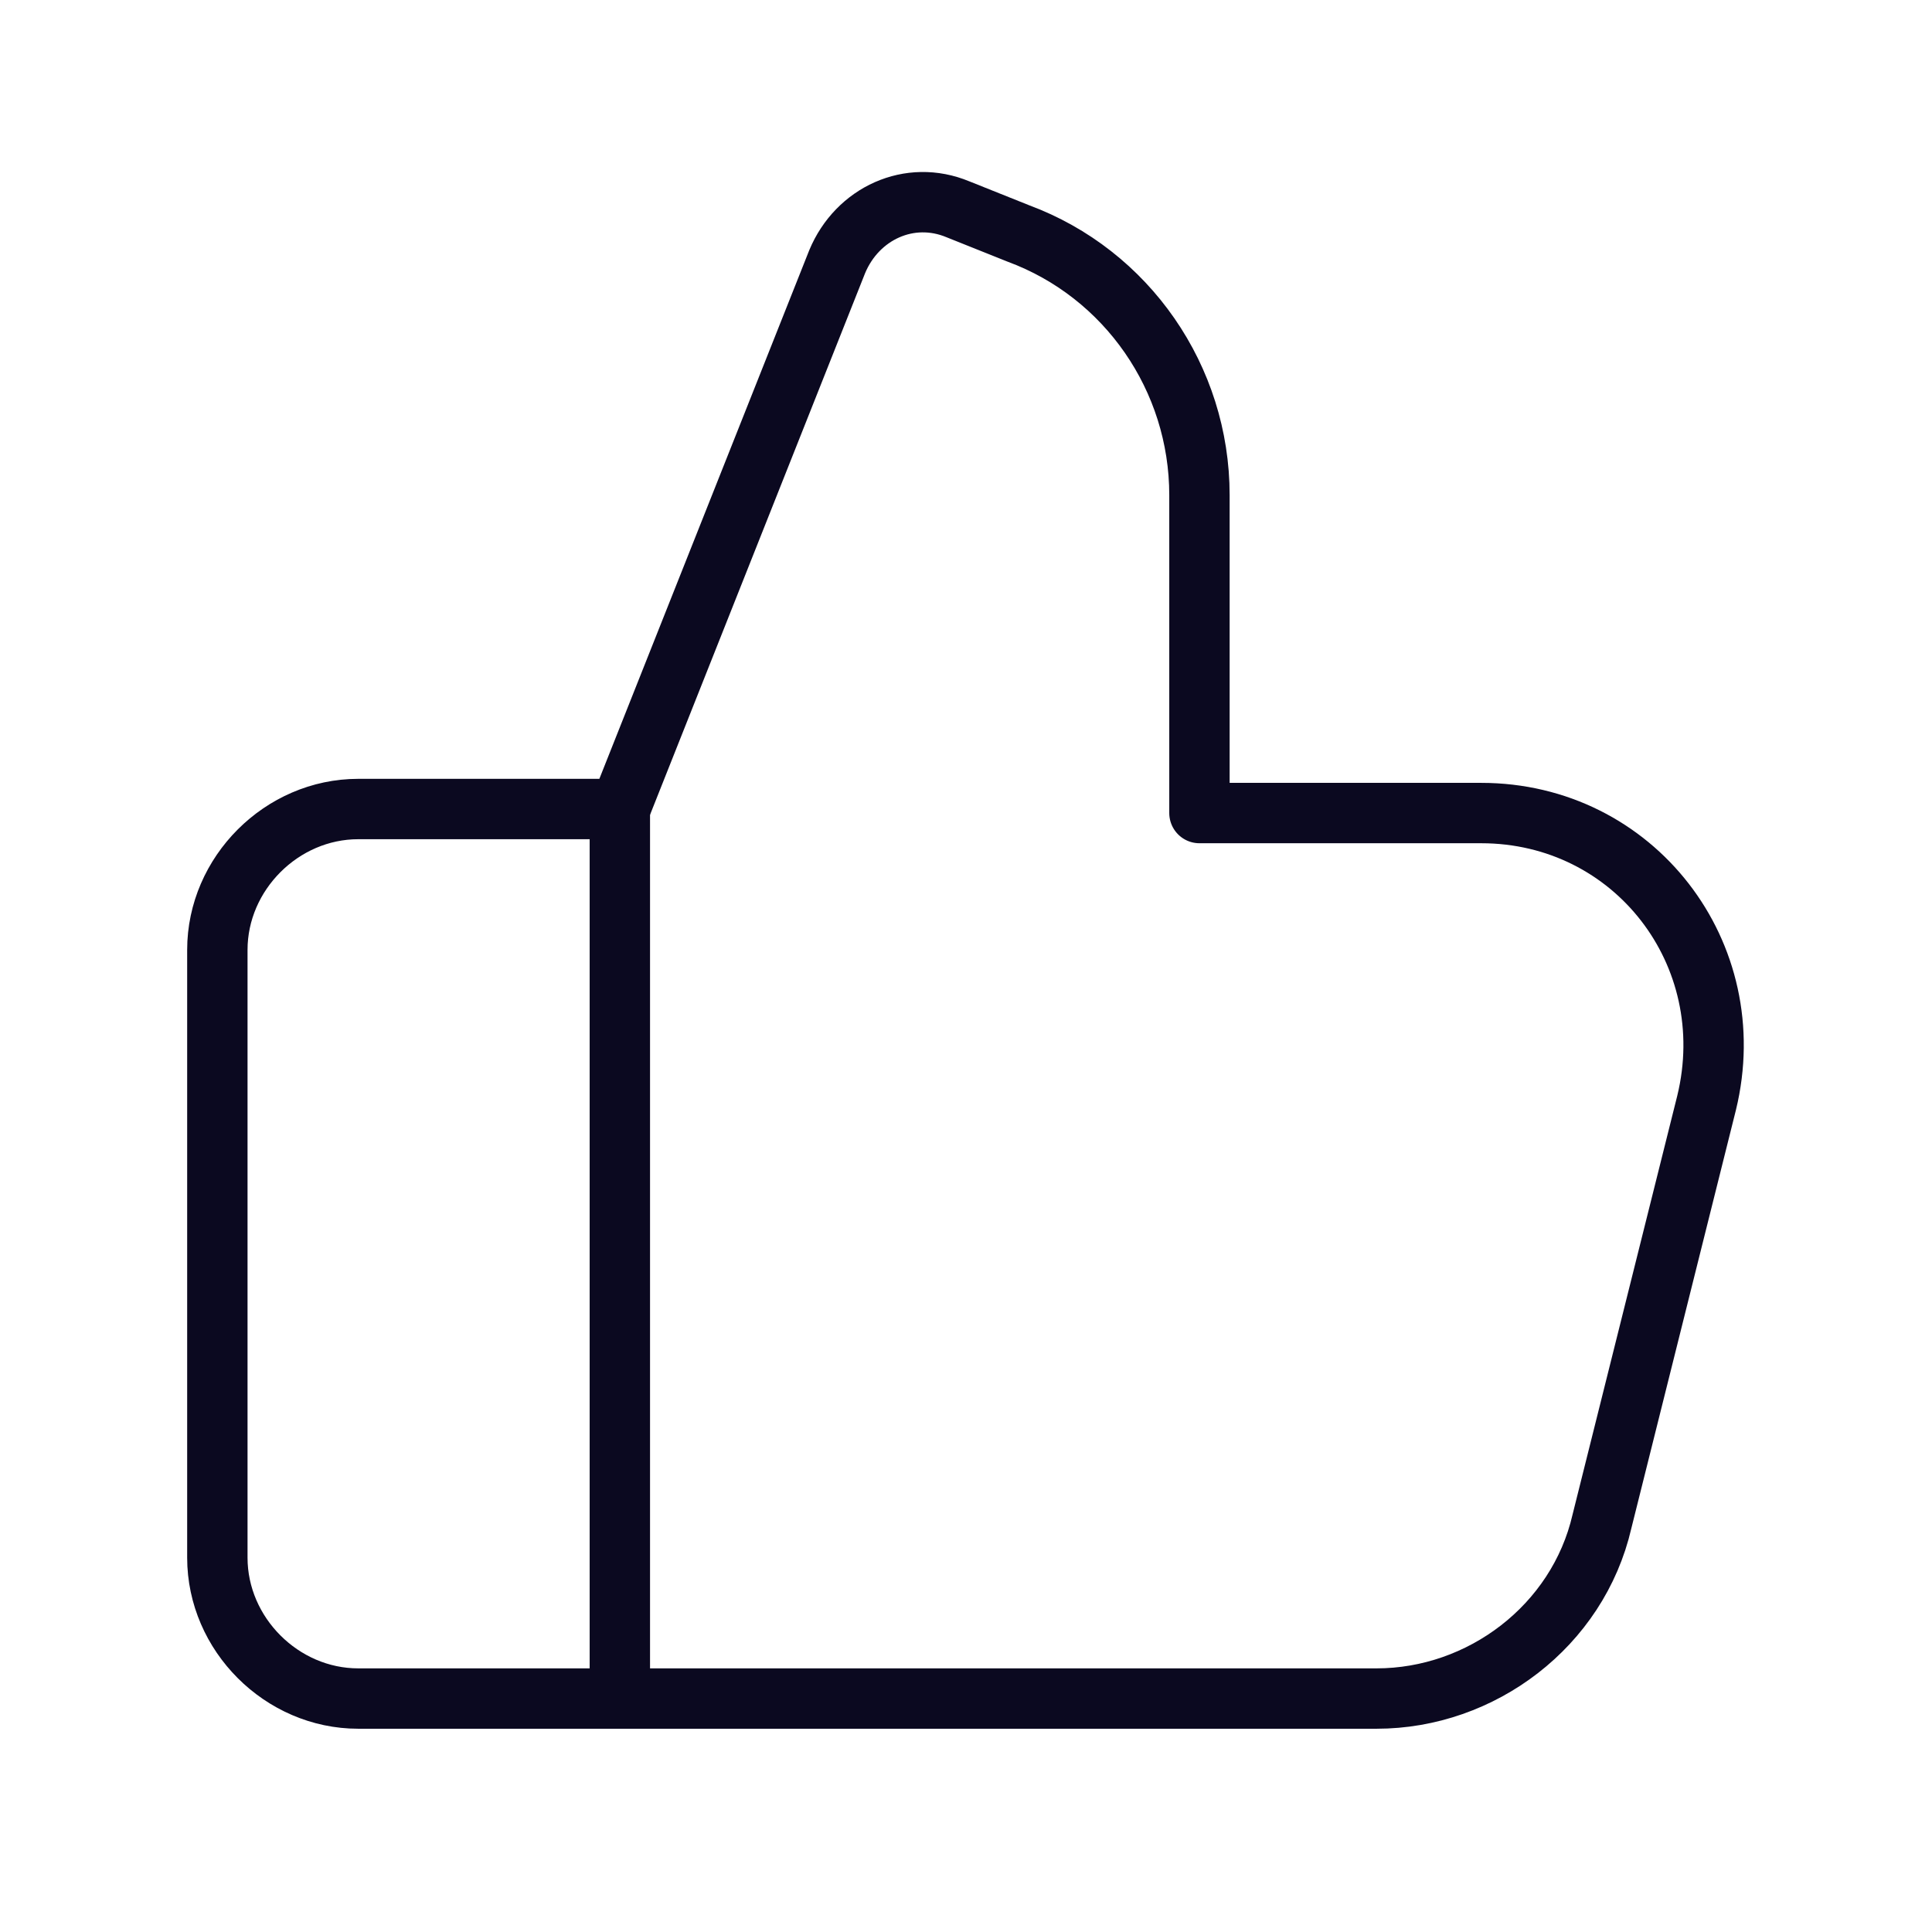 <?xml version="1.0" encoding="utf-8"?>
<!-- Generator: Adobe Illustrator 26.0.0, SVG Export Plug-In . SVG Version: 6.00 Build 0)  -->
<svg version="1.1" id="Layer_1" xmlns="http://www.w3.org/2000/svg" xmlns:xlink="http://www.w3.org/1999/xlink" x="0px" y="0px"
	 viewBox="0 0 48 48" style="enable-background:new 0 0 48 48;" xml:space="preserve">
<style type="text/css">
	.st0{fill:none;stroke:#0B0920;stroke-width:1.5;stroke-linecap:round;stroke-linejoin:round;}
</style>
<g>
	<line class="st0" x1="15.4" y1="20.1" x2="15.4" y2="42.1"/>
	<g>
		<path class="st0" d="M15.4,20.1l5.4-13.6c0.5-1.2,1.8-1.8,3-1.3l1.5,0.6c2.7,1,4.5,3.6,4.5,6.5v7.9h7c3.8,0,6.5,3.5,5.6,7.2
			l-2.6,10.4c-0.6,2.6-3,4.4-5.6,4.4H8.9c-1.9,0-3.5-1.6-3.5-3.5V23.6c0-1.9,1.6-3.5,3.5-3.5C8.9,20.1,15.4,20.1,15.4,20.1z"/>
	</g>
</g>
</svg>

